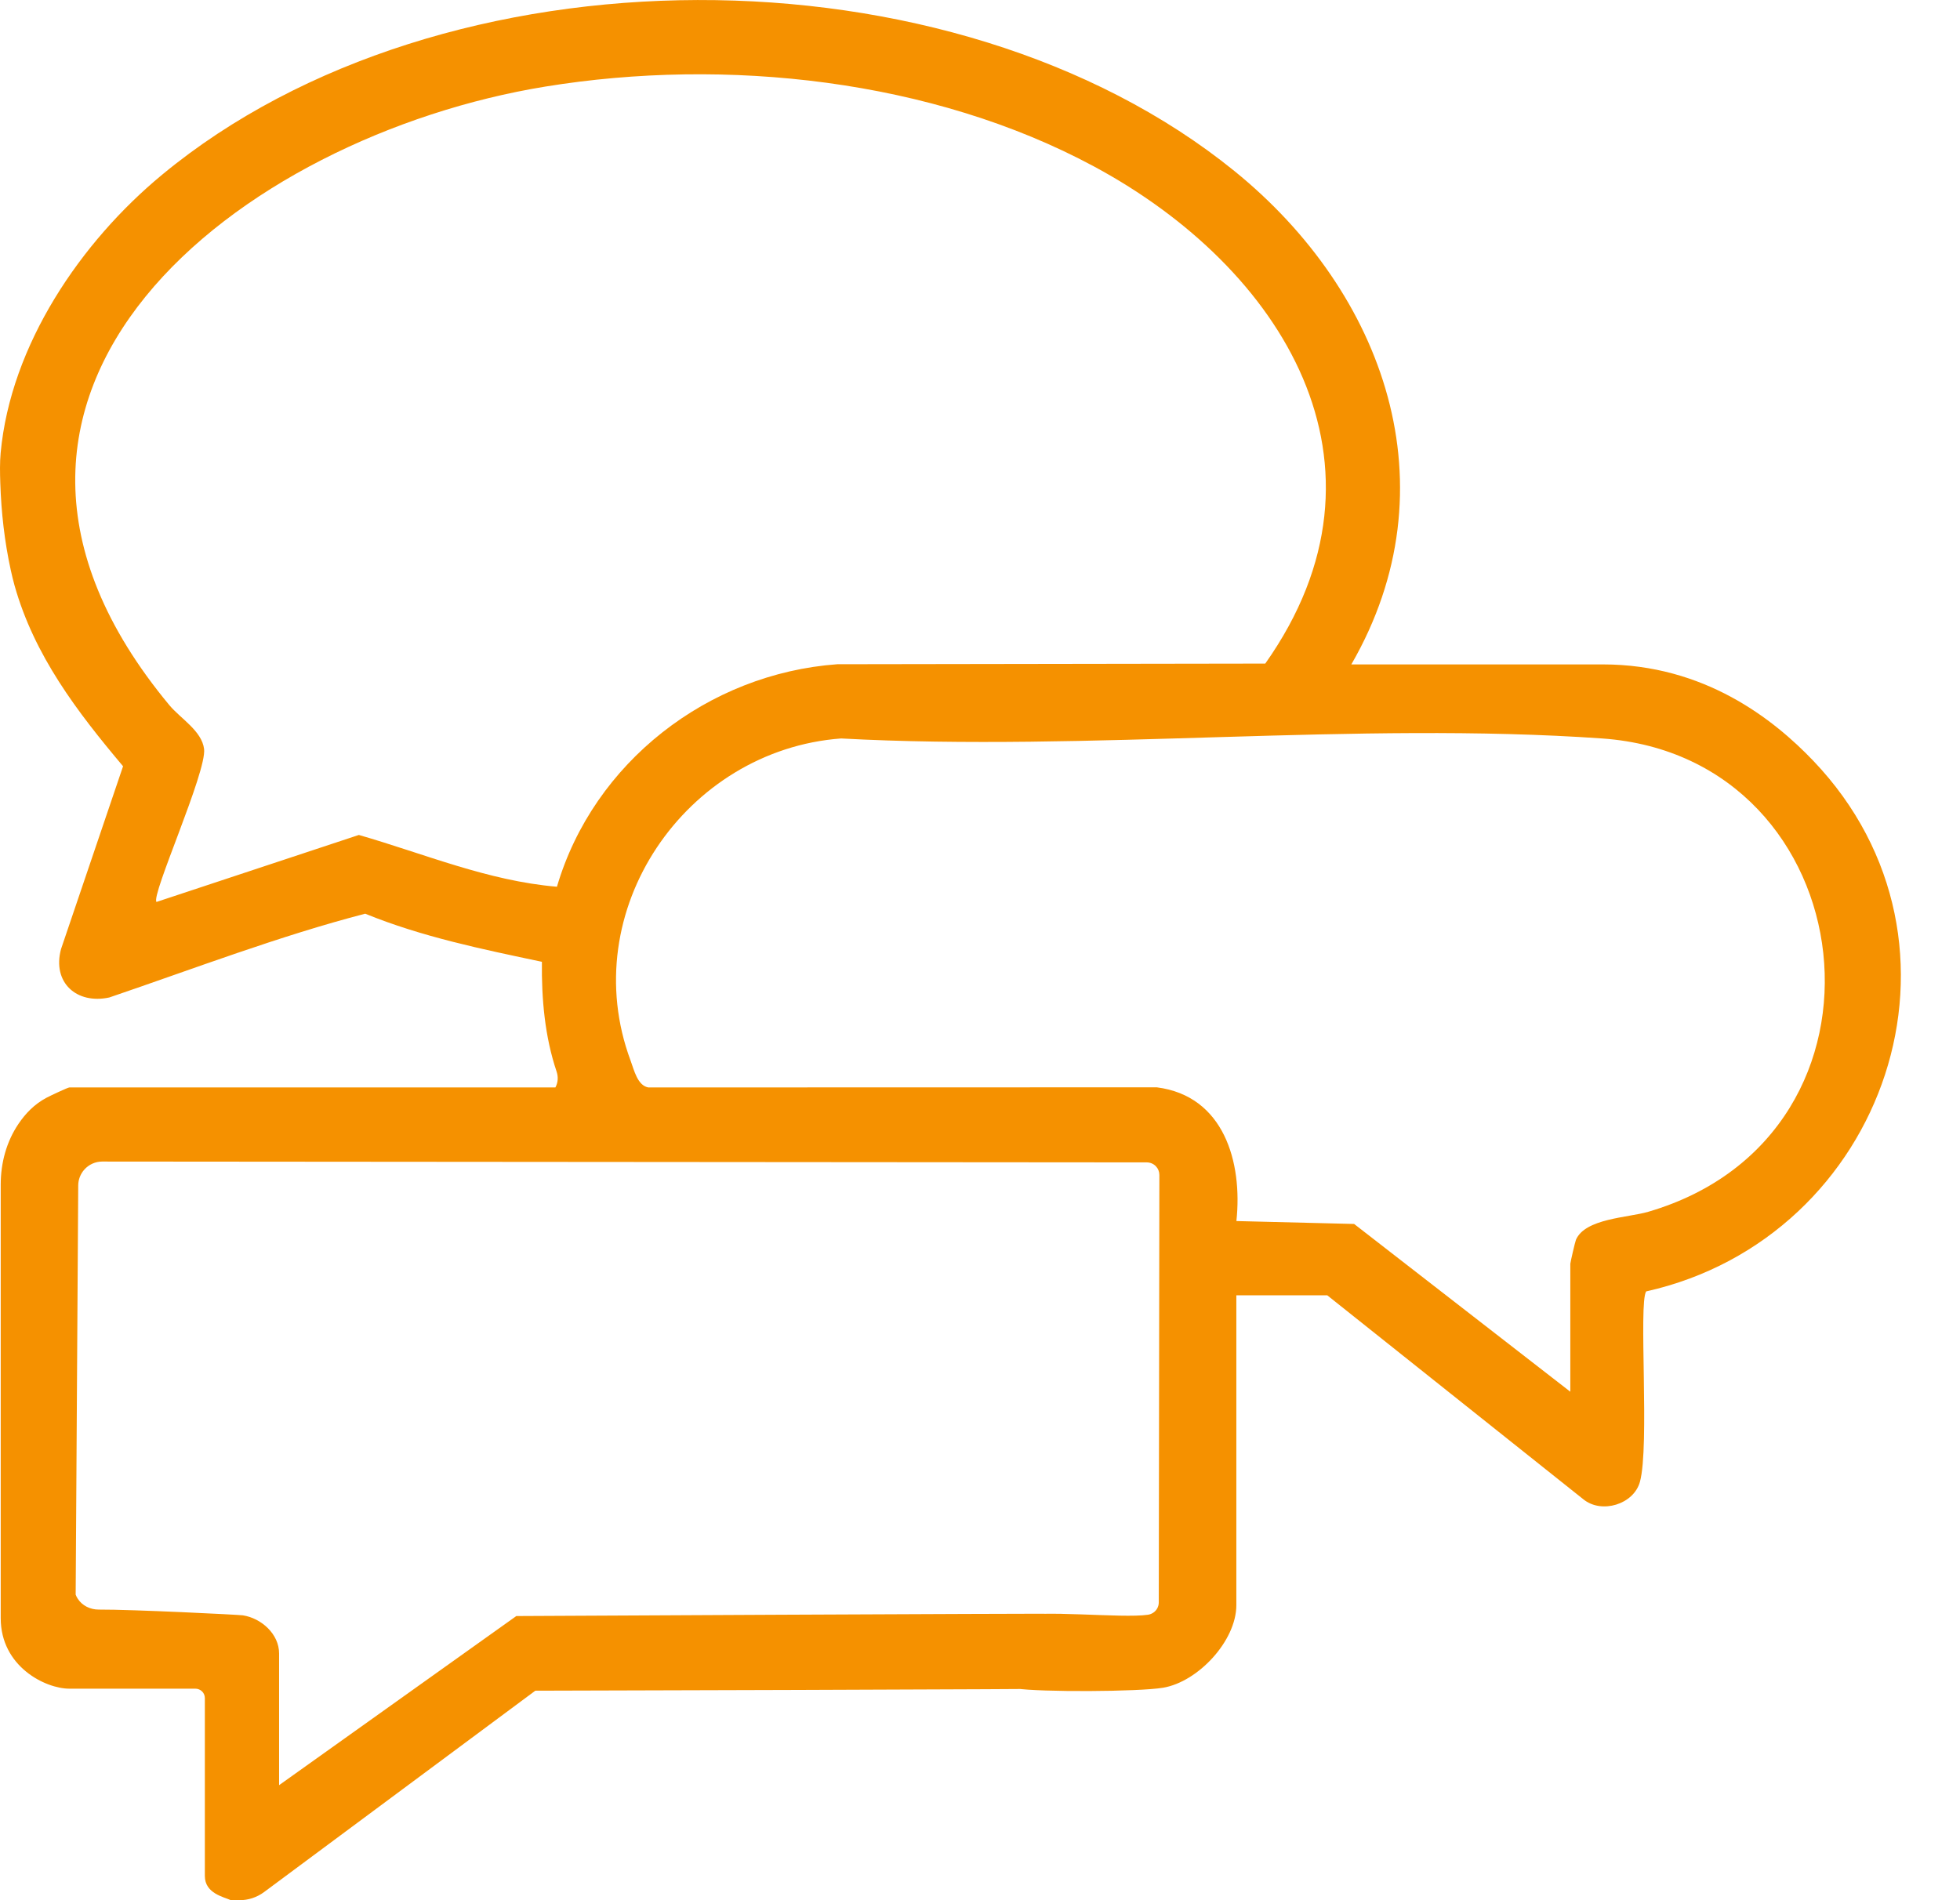<?xml version="1.0" encoding="UTF-8"?>
<svg xmlns="http://www.w3.org/2000/svg" width="33" height="32" viewBox="0 0 33 32" fill="none">
  <path d="M0.011 7.627C0.179 5.808 1.36 4.074 2.731 2.941C7.454 -0.964 16.027 -0.975 20.782 2.879C23.315 4.931 24.479 8.199 22.752 11.189H26.988C28.696 11.189 29.863 12.113 30.531 12.813C33.466 15.889 31.753 20.844 27.716 21.748C27.585 21.946 27.777 24.353 27.611 24.955C27.506 25.335 26.966 25.499 26.659 25.249L22.346 21.813H20.816V27.031C20.816 27.633 20.171 28.323 19.583 28.422C19.176 28.491 17.51 28.498 17.102 28.434C16.479 28.335 16.468 27.418 17.077 27.229C17.498 27.098 18.884 27.259 19.328 27.193C19.394 27.183 19.452 27.144 19.484 27.086C19.501 27.055 19.51 27.02 19.51 26.985L19.52 19.788C19.52 19.733 19.5 19.681 19.463 19.642C19.423 19.599 19.366 19.575 19.307 19.575L1.72 19.561C1.605 19.561 1.496 19.611 1.42 19.696C1.355 19.769 1.318 19.863 1.317 19.962L1.274 26.854C1.282 26.877 1.294 26.899 1.307 26.92C1.383 27.041 1.521 27.107 1.664 27.106C2.225 27.103 4.014 27.192 4.09 27.203C4.401 27.252 4.699 27.518 4.699 27.845V30.063L8.693 27.215C8.693 27.215 17.469 27.169 17.862 27.177C18.602 27.194 18.901 28.417 18.286 28.434C17.671 28.451 9.013 28.472 9.013 28.472L4.445 31.864C4.326 31.952 4.182 32 4.034 32H3.887C3.767 31.945 3.449 31.886 3.449 31.593V28.598C3.449 28.555 3.433 28.514 3.403 28.485C3.373 28.455 3.332 28.438 3.289 28.438H1.168C0.765 28.438 0.012 28.066 0.012 27.251V19.949C0.012 19.586 0.108 19.226 0.312 18.925C0.432 18.748 0.58 18.595 0.78 18.488C0.839 18.456 1.143 18.313 1.168 18.313H9.352V18.311C9.396 18.23 9.401 18.135 9.372 18.048C9.172 17.455 9.117 16.822 9.124 16.197C8.119 15.985 7.104 15.777 6.149 15.387C4.703 15.762 3.266 16.313 1.84 16.798C1.289 16.917 0.877 16.546 1.027 15.984L2.072 12.904C1.298 11.985 0.577 11.04 0.245 9.86C0.221 9.773 0.2 9.687 0.181 9.599C0.076 9.118 0.021 8.627 0.005 8.135C-0.001 7.962 -0.004 7.79 0.011 7.626V7.627ZM21.303 11.175C23.671 7.822 21.587 4.508 18.421 2.804C15.691 1.334 12.221 0.963 9.182 1.458C4.068 2.291 -1.546 6.584 2.853 11.877C3.04 12.101 3.397 12.307 3.436 12.612C3.485 12.995 2.537 15.085 2.635 15.189L6.042 14.061C7.147 14.379 8.214 14.835 9.377 14.933C9.994 12.838 11.921 11.345 14.097 11.186L21.303 11.175V11.175ZM26.439 23.439V21.283C26.439 21.262 26.52 20.91 26.534 20.878C26.69 20.518 27.41 20.507 27.751 20.407C32.201 19.105 31.419 12.748 26.974 12.436C22.826 12.146 18.343 12.662 14.161 12.436C11.542 12.631 9.681 15.343 10.617 17.861C10.676 18.02 10.733 18.28 10.915 18.313L19.477 18.311C20.605 18.455 20.923 19.568 20.817 20.563L22.799 20.612L26.44 23.438L26.439 23.439Z" fill="#F59100"></path>
</svg>
